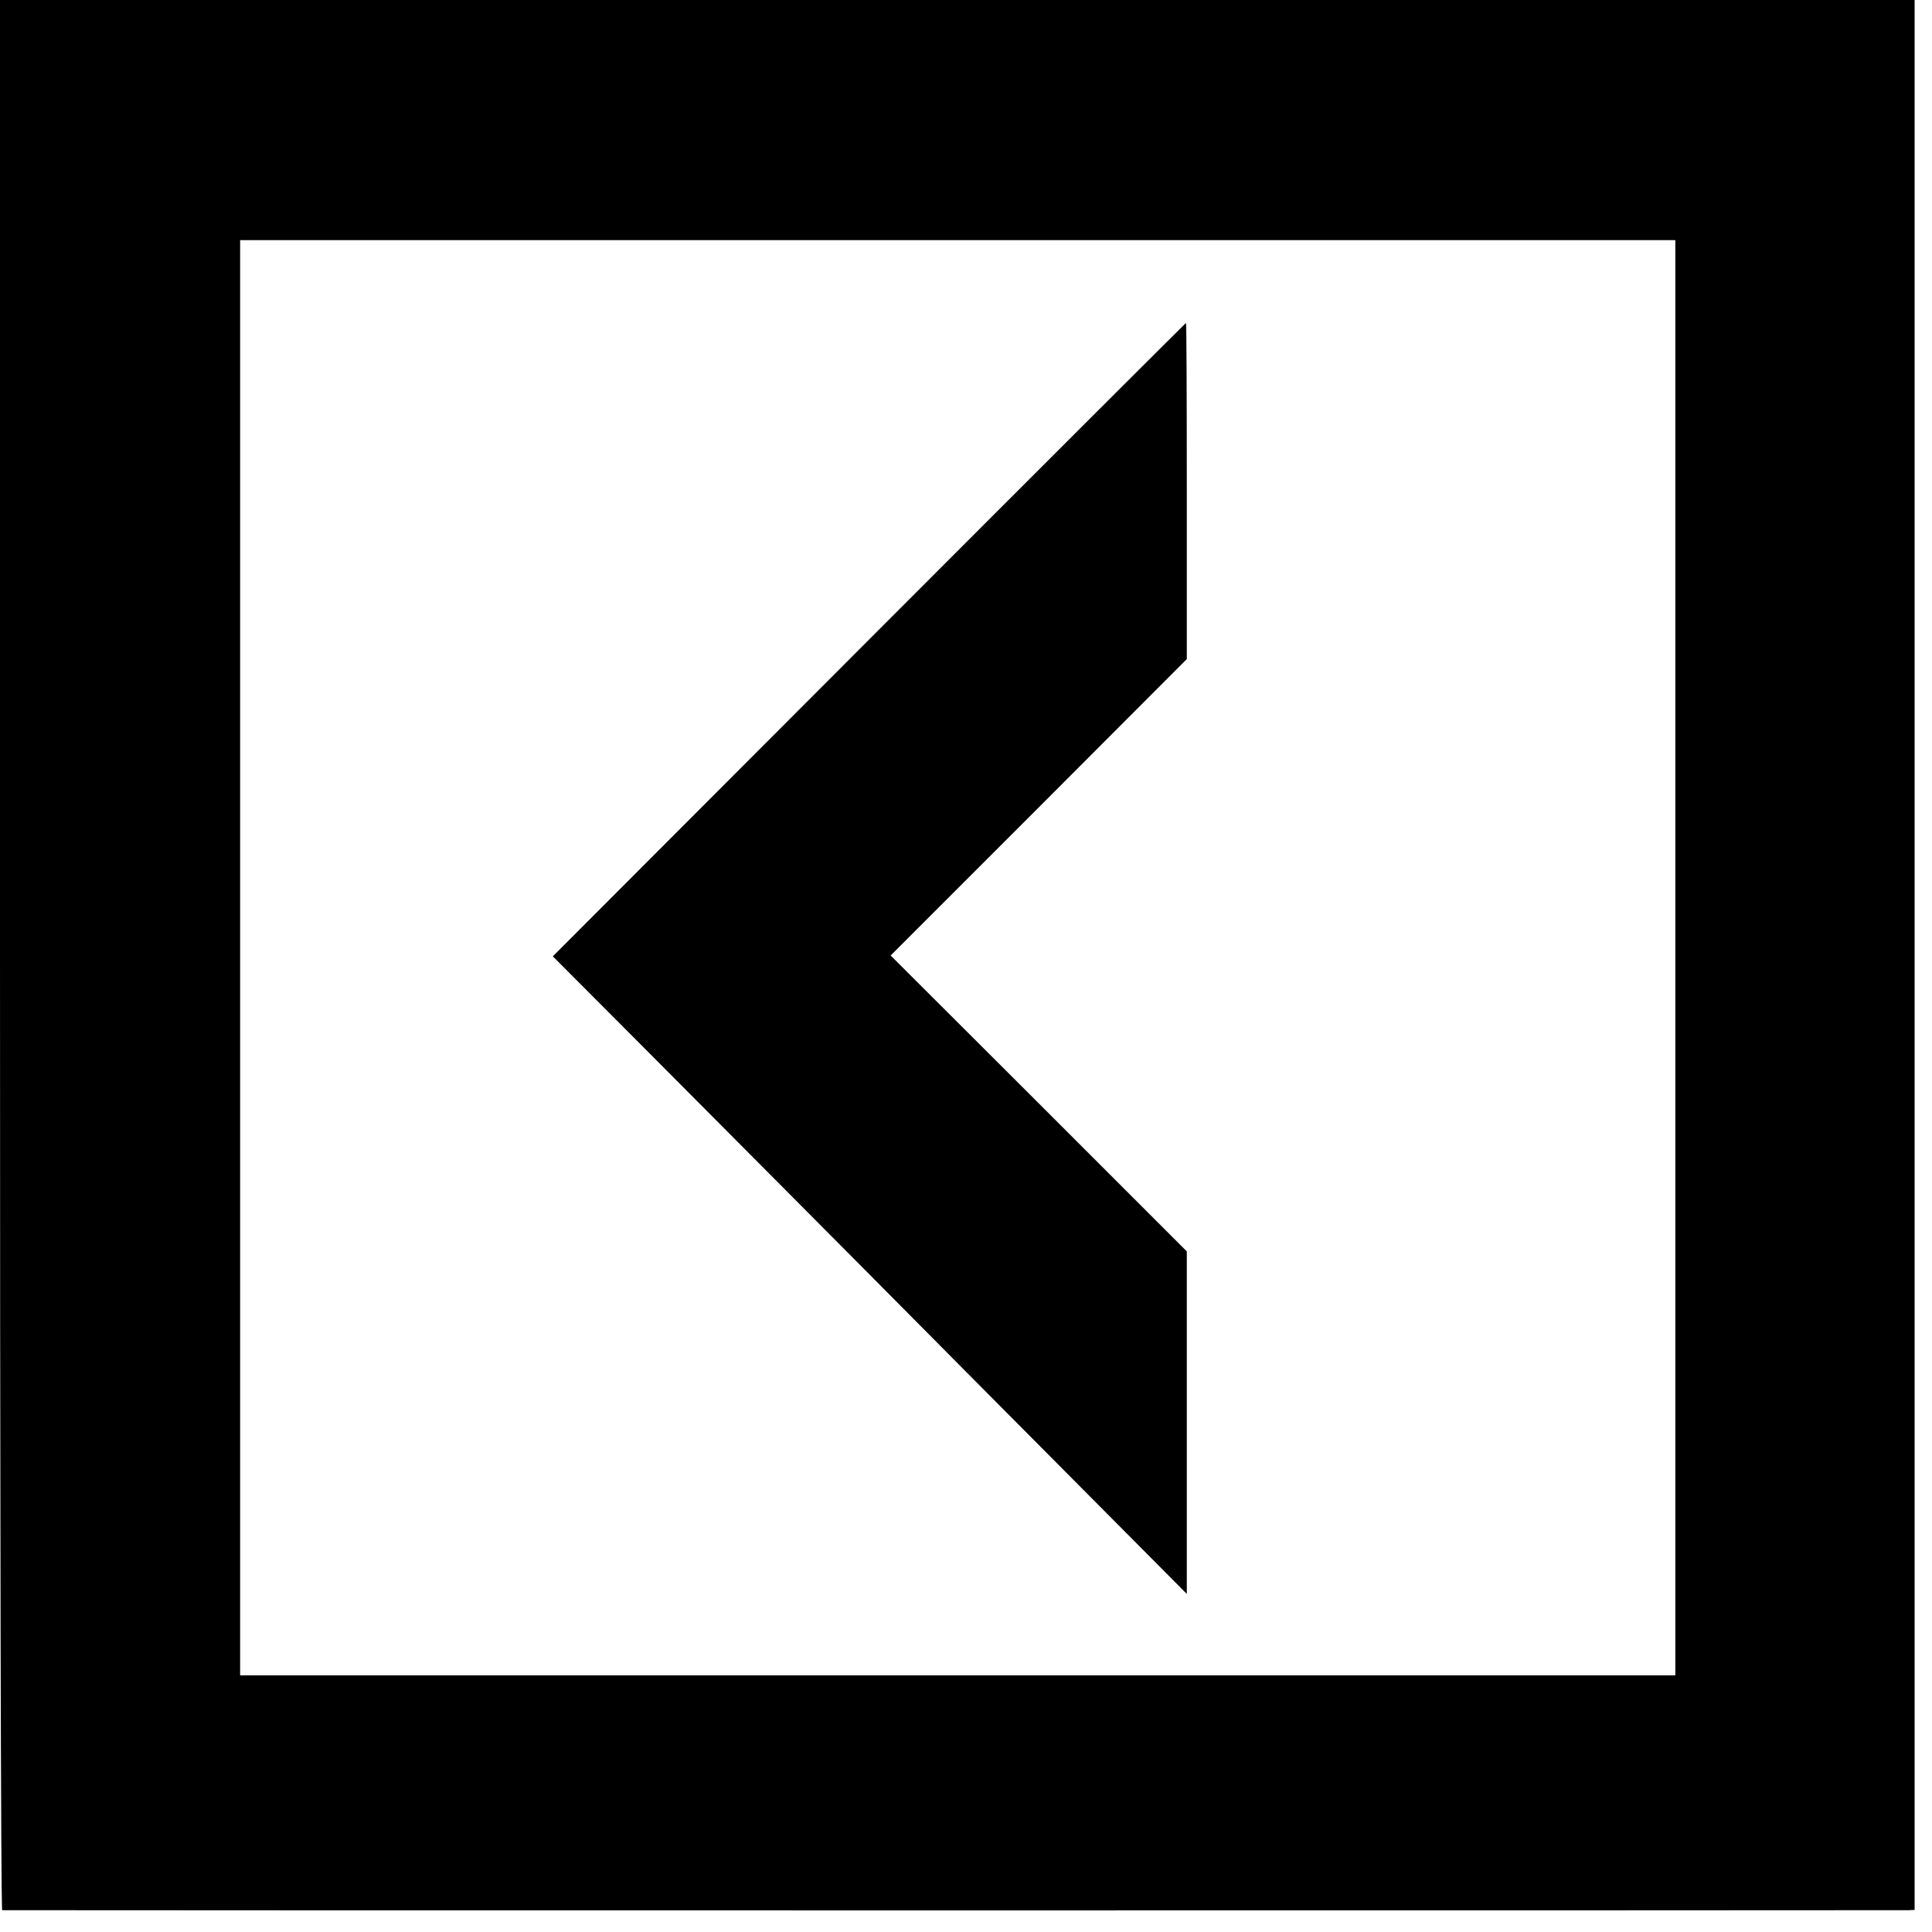 <?xml version="1.0" standalone="no"?>
<!DOCTYPE svg PUBLIC "-//W3C//DTD SVG 20010904//EN"
 "http://www.w3.org/TR/2001/REC-SVG-20010904/DTD/svg10.dtd">
<svg version="1.0" xmlns="http://www.w3.org/2000/svg"
 width="700pt" height="700pt" viewBox="0 0 700 700"
 preserveAspectRatio="xMidYMid meet">
<g transform="translate(0,700) scale(0.1,-0.1)"
fill="#000000" stroke="none">
<path d="M0 3540 c0 -1903 3 -3460 8 -3461 9 -1 6881 -1 6908 0 l21 1 0 3460
0 3460 -3468 0 -3469 0 0 -3460z m6070 -10 l0 -2600 -2600 0 -2600 0 0 2600 0
2600 2600 0 2600 0 0 -2600z"/>
<path d="M3149 4683 l-1146 -1148 346 -347 c190 -191 707 -710 1148 -1155
l803 -808 0 620 0 621 -536 536 -537 536 537 537 536 537 0 609 c0 335 -1 609
-3 609 -1 0 -518 -516 -1148 -1147z"/>
</g>
</svg>
